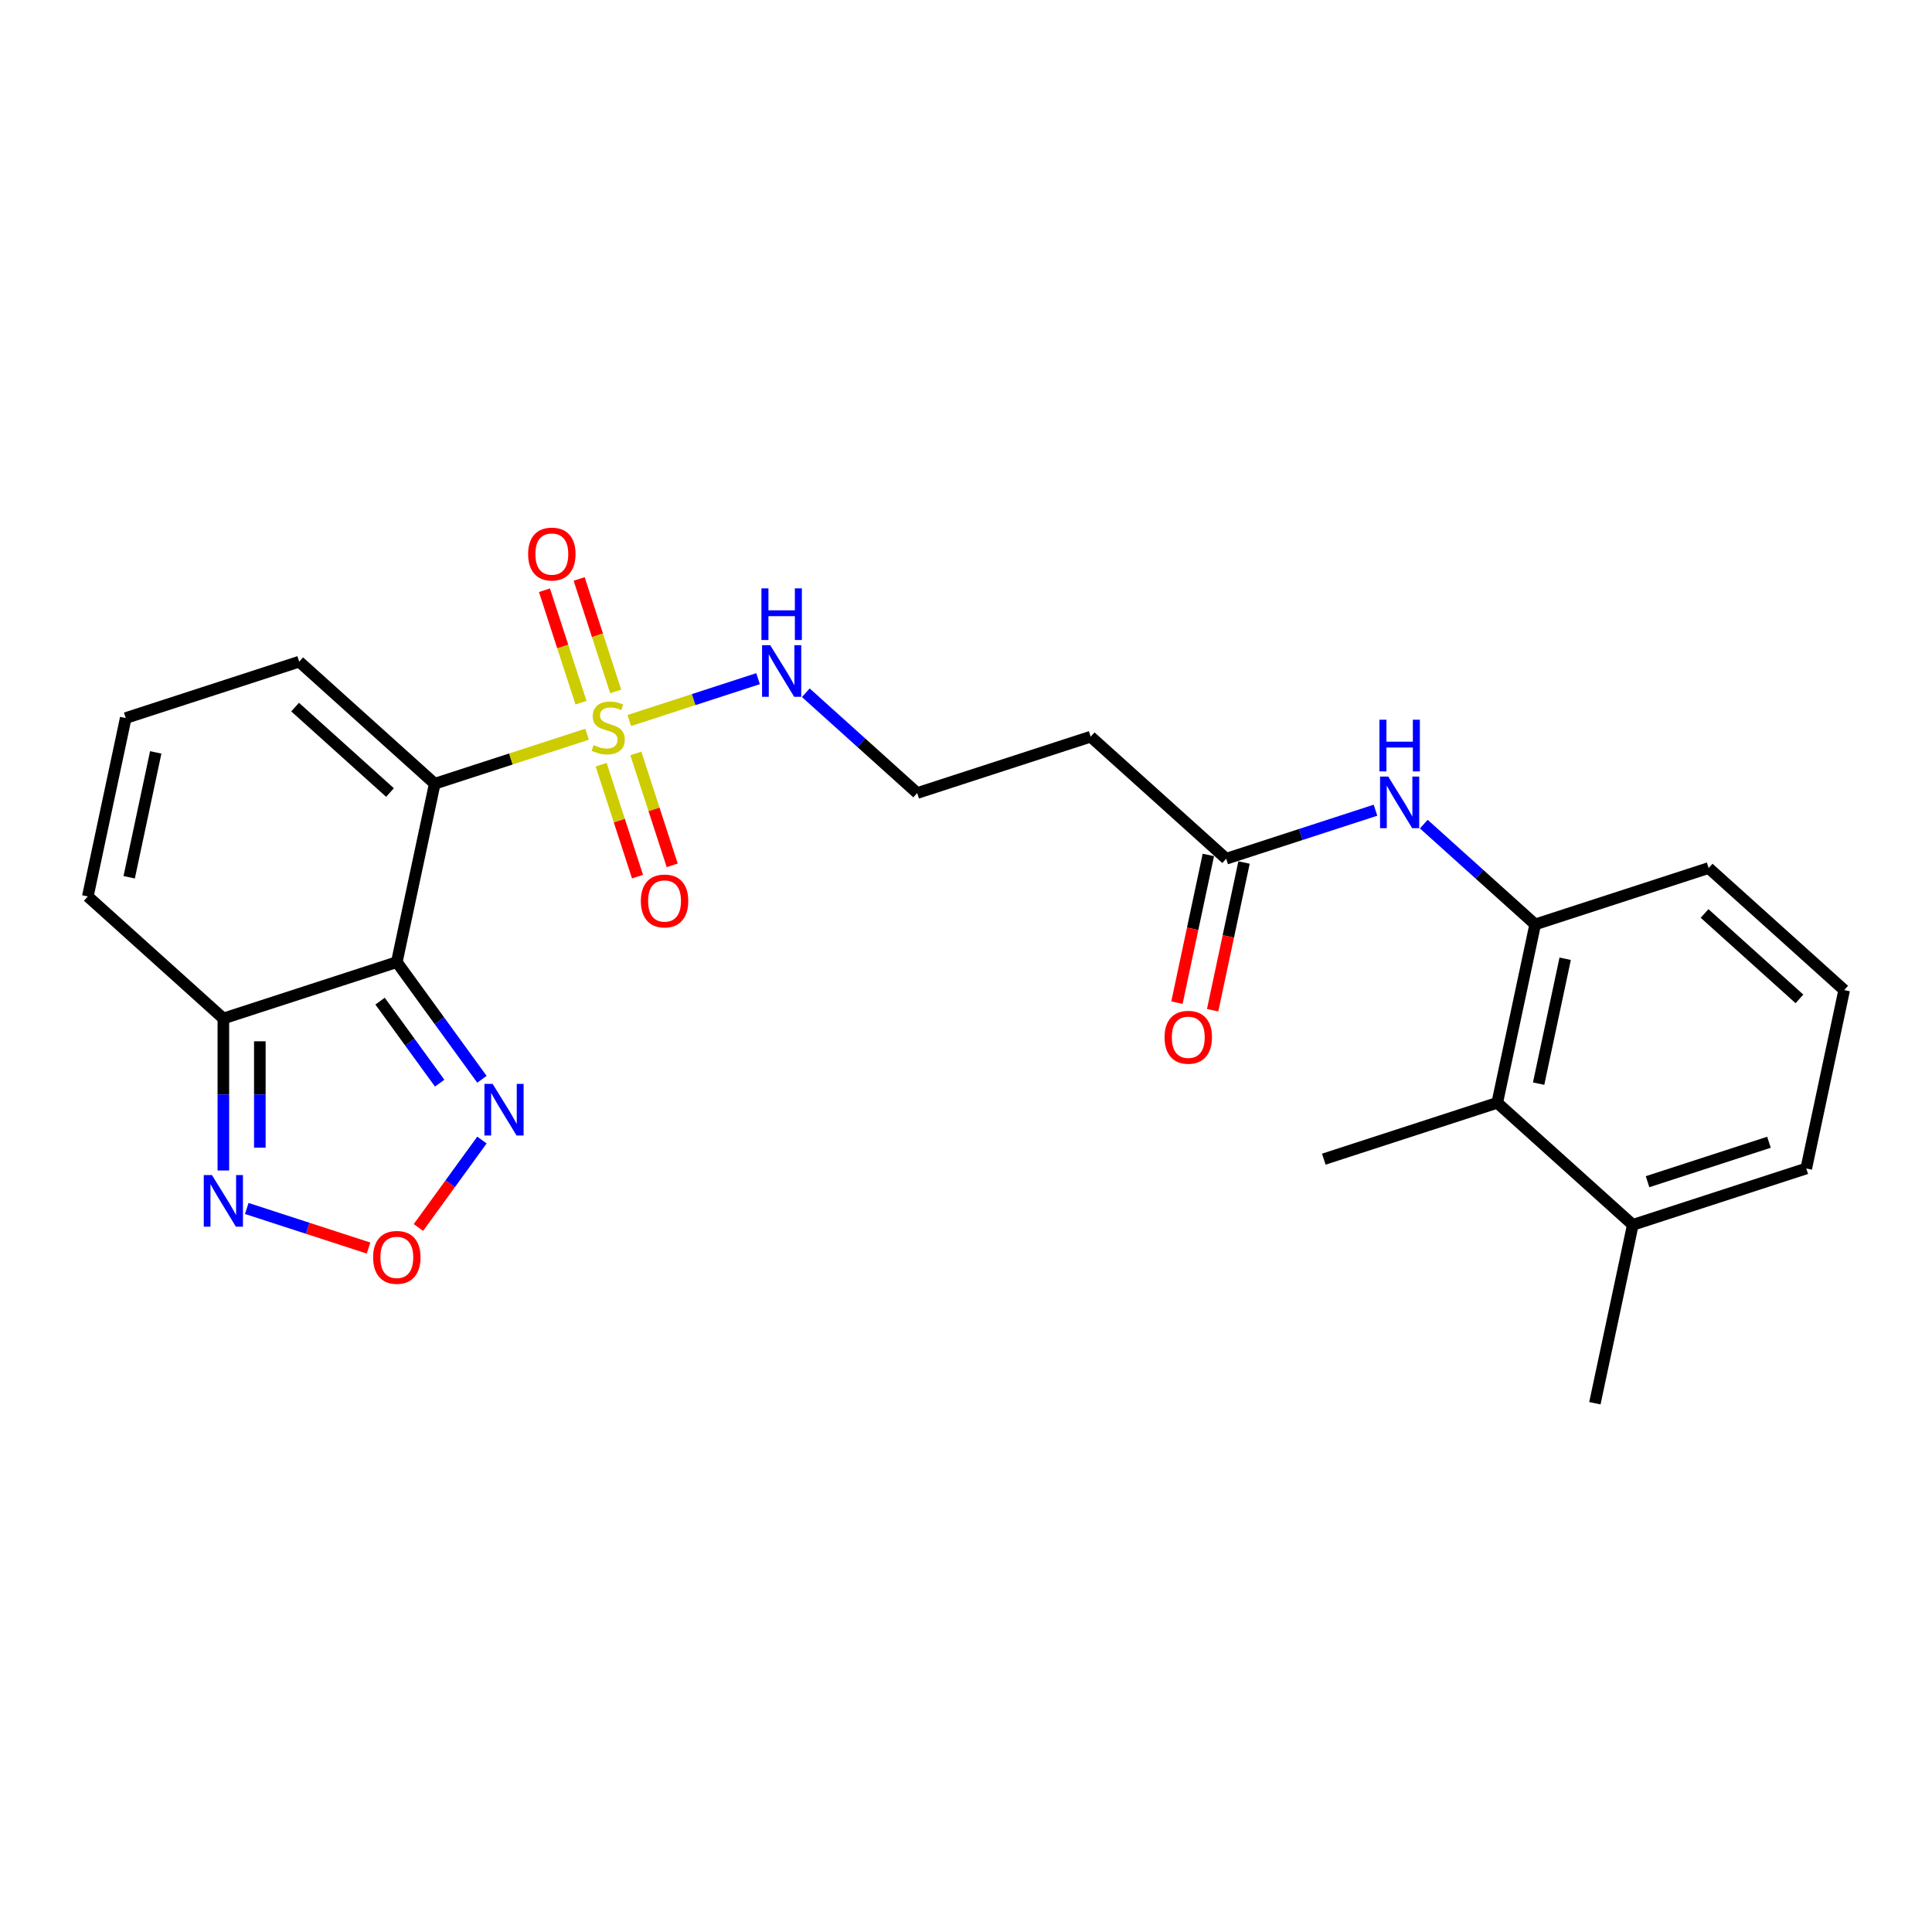 <?xml version='1.0' encoding='iso-8859-1'?>
<svg version='1.1' baseProfile='full'
              xmlns='http://www.w3.org/2000/svg'
                      xmlns:rdkit='http://www.rdkit.org/xml'
                      xmlns:xlink='http://www.w3.org/1999/xlink'
                  xml:space='preserve'
width='1000px' height='1000px' viewBox='0 0 1000 1000'>
<!-- END OF HEADER -->
<rect style='opacity:1.0;fill:#FFFFFF;stroke:none' width='1000' height='1000' x='0' y='0'> </rect>
<path class='bond-0' d='M 225.018,405.656 L 264.443,392.846' style='fill:none;fill-rule:evenodd;stroke:#000000;stroke-width:6px;stroke-linecap:butt;stroke-linejoin:miter;stroke-opacity:1' />
<path class='bond-0' d='M 264.443,392.846 L 303.868,380.036' style='fill:none;fill-rule:evenodd;stroke:#CCCC00;stroke-width:6px;stroke-linecap:butt;stroke-linejoin:miter;stroke-opacity:1' />
<path class='bond-1' d='M 225.018,405.656 L 205.391,497.995' style='fill:none;fill-rule:evenodd;stroke:#000000;stroke-width:6px;stroke-linecap:butt;stroke-linejoin:miter;stroke-opacity:1' />
<path class='bond-9' d='M 225.018,405.656 L 154.864,342.488' style='fill:none;fill-rule:evenodd;stroke:#000000;stroke-width:6px;stroke-linecap:butt;stroke-linejoin:miter;stroke-opacity:1' />
<path class='bond-9' d='M 201.862,410.211 L 152.753,365.994' style='fill:none;fill-rule:evenodd;stroke:#000000;stroke-width:6px;stroke-linecap:butt;stroke-linejoin:miter;stroke-opacity:1' />
<path class='bond-11' d='M 318.68,357.877 L 309.223,328.771' style='fill:none;fill-rule:evenodd;stroke:#CCCC00;stroke-width:6px;stroke-linecap:butt;stroke-linejoin:miter;stroke-opacity:1' />
<path class='bond-11' d='M 309.223,328.771 L 299.767,299.666' style='fill:none;fill-rule:evenodd;stroke:#FF0000;stroke-width:6px;stroke-linecap:butt;stroke-linejoin:miter;stroke-opacity:1' />
<path class='bond-11' d='M 300.724,363.711 L 291.267,334.606' style='fill:none;fill-rule:evenodd;stroke:#CCCC00;stroke-width:6px;stroke-linecap:butt;stroke-linejoin:miter;stroke-opacity:1' />
<path class='bond-11' d='M 291.267,334.606 L 281.81,305.5' style='fill:none;fill-rule:evenodd;stroke:#FF0000;stroke-width:6px;stroke-linecap:butt;stroke-linejoin:miter;stroke-opacity:1' />
<path class='bond-12' d='M 311.153,395.808 L 320.564,424.772' style='fill:none;fill-rule:evenodd;stroke:#CCCC00;stroke-width:6px;stroke-linecap:butt;stroke-linejoin:miter;stroke-opacity:1' />
<path class='bond-12' d='M 320.564,424.772 L 329.975,453.736' style='fill:none;fill-rule:evenodd;stroke:#FF0000;stroke-width:6px;stroke-linecap:butt;stroke-linejoin:miter;stroke-opacity:1' />
<path class='bond-12' d='M 329.109,389.974 L 338.52,418.937' style='fill:none;fill-rule:evenodd;stroke:#CCCC00;stroke-width:6px;stroke-linecap:butt;stroke-linejoin:miter;stroke-opacity:1' />
<path class='bond-12' d='M 338.52,418.937 L 347.931,447.901' style='fill:none;fill-rule:evenodd;stroke:#FF0000;stroke-width:6px;stroke-linecap:butt;stroke-linejoin:miter;stroke-opacity:1' />
<path class='bond-13' d='M 325.732,372.932 L 359.051,362.106' style='fill:none;fill-rule:evenodd;stroke:#CCCC00;stroke-width:6px;stroke-linecap:butt;stroke-linejoin:miter;stroke-opacity:1' />
<path class='bond-13' d='M 359.051,362.106 L 392.37,351.28' style='fill:none;fill-rule:evenodd;stroke:#0000FF;stroke-width:6px;stroke-linecap:butt;stroke-linejoin:miter;stroke-opacity:1' />
<path class='bond-2' d='M 205.391,497.995 L 115.609,527.167' style='fill:none;fill-rule:evenodd;stroke:#000000;stroke-width:6px;stroke-linecap:butt;stroke-linejoin:miter;stroke-opacity:1' />
<path class='bond-3' d='M 205.391,497.995 L 227.422,528.318' style='fill:none;fill-rule:evenodd;stroke:#000000;stroke-width:6px;stroke-linecap:butt;stroke-linejoin:miter;stroke-opacity:1' />
<path class='bond-3' d='M 227.422,528.318 L 249.452,558.64' style='fill:none;fill-rule:evenodd;stroke:#0000FF;stroke-width:6px;stroke-linecap:butt;stroke-linejoin:miter;stroke-opacity:1' />
<path class='bond-3' d='M 196.726,518.189 L 212.147,539.415' style='fill:none;fill-rule:evenodd;stroke:#000000;stroke-width:6px;stroke-linecap:butt;stroke-linejoin:miter;stroke-opacity:1' />
<path class='bond-3' d='M 212.147,539.415 L 227.569,560.641' style='fill:none;fill-rule:evenodd;stroke:#0000FF;stroke-width:6px;stroke-linecap:butt;stroke-linejoin:miter;stroke-opacity:1' />
<path class='bond-5' d='M 115.609,527.167 L 115.609,566.504' style='fill:none;fill-rule:evenodd;stroke:#000000;stroke-width:6px;stroke-linecap:butt;stroke-linejoin:miter;stroke-opacity:1' />
<path class='bond-5' d='M 115.609,566.504 L 115.609,605.842' style='fill:none;fill-rule:evenodd;stroke:#0000FF;stroke-width:6px;stroke-linecap:butt;stroke-linejoin:miter;stroke-opacity:1' />
<path class='bond-5' d='M 134.49,538.968 L 134.49,566.504' style='fill:none;fill-rule:evenodd;stroke:#000000;stroke-width:6px;stroke-linecap:butt;stroke-linejoin:miter;stroke-opacity:1' />
<path class='bond-5' d='M 134.49,566.504 L 134.49,594.04' style='fill:none;fill-rule:evenodd;stroke:#0000FF;stroke-width:6px;stroke-linecap:butt;stroke-linejoin:miter;stroke-opacity:1' />
<path class='bond-25' d='M 115.609,527.167 L 45.455,463.999' style='fill:none;fill-rule:evenodd;stroke:#000000;stroke-width:6px;stroke-linecap:butt;stroke-linejoin:miter;stroke-opacity:1' />
<path class='bond-4' d='M 249.452,590.095 L 233.013,612.722' style='fill:none;fill-rule:evenodd;stroke:#0000FF;stroke-width:6px;stroke-linecap:butt;stroke-linejoin:miter;stroke-opacity:1' />
<path class='bond-4' d='M 233.013,612.722 L 216.574,635.348' style='fill:none;fill-rule:evenodd;stroke:#FF0000;stroke-width:6px;stroke-linecap:butt;stroke-linejoin:miter;stroke-opacity:1' />
<path class='bond-26' d='M 190.759,645.987 L 159.241,635.746' style='fill:none;fill-rule:evenodd;stroke:#FF0000;stroke-width:6px;stroke-linecap:butt;stroke-linejoin:miter;stroke-opacity:1' />
<path class='bond-26' d='M 159.241,635.746 L 127.723,625.505' style='fill:none;fill-rule:evenodd;stroke:#0000FF;stroke-width:6px;stroke-linecap:butt;stroke-linejoin:miter;stroke-opacity:1' />
<path class='bond-6' d='M 794.609,478.47 L 765.781,452.514' style='fill:none;fill-rule:evenodd;stroke:#000000;stroke-width:6px;stroke-linecap:butt;stroke-linejoin:miter;stroke-opacity:1' />
<path class='bond-6' d='M 765.781,452.514 L 736.953,426.557' style='fill:none;fill-rule:evenodd;stroke:#0000FF;stroke-width:6px;stroke-linecap:butt;stroke-linejoin:miter;stroke-opacity:1' />
<path class='bond-10' d='M 794.609,478.47 L 774.982,570.81' style='fill:none;fill-rule:evenodd;stroke:#000000;stroke-width:6px;stroke-linecap:butt;stroke-linejoin:miter;stroke-opacity:1' />
<path class='bond-10' d='M 810.133,496.247 L 796.394,560.884' style='fill:none;fill-rule:evenodd;stroke:#000000;stroke-width:6px;stroke-linecap:butt;stroke-linejoin:miter;stroke-opacity:1' />
<path class='bond-20' d='M 794.609,478.47 L 884.391,449.298' style='fill:none;fill-rule:evenodd;stroke:#000000;stroke-width:6px;stroke-linecap:butt;stroke-linejoin:miter;stroke-opacity:1' />
<path class='bond-7' d='M 711.956,419.364 L 673.314,431.919' style='fill:none;fill-rule:evenodd;stroke:#0000FF;stroke-width:6px;stroke-linecap:butt;stroke-linejoin:miter;stroke-opacity:1' />
<path class='bond-7' d='M 673.314,431.919 L 634.673,444.475' style='fill:none;fill-rule:evenodd;stroke:#000000;stroke-width:6px;stroke-linecap:butt;stroke-linejoin:miter;stroke-opacity:1' />
<path class='bond-8' d='M 634.673,444.475 L 564.518,381.307' style='fill:none;fill-rule:evenodd;stroke:#000000;stroke-width:6px;stroke-linecap:butt;stroke-linejoin:miter;stroke-opacity:1' />
<path class='bond-17' d='M 625.439,442.512 L 617.313,480.742' style='fill:none;fill-rule:evenodd;stroke:#000000;stroke-width:6px;stroke-linecap:butt;stroke-linejoin:miter;stroke-opacity:1' />
<path class='bond-17' d='M 617.313,480.742 L 609.187,518.973' style='fill:none;fill-rule:evenodd;stroke:#FF0000;stroke-width:6px;stroke-linecap:butt;stroke-linejoin:miter;stroke-opacity:1' />
<path class='bond-17' d='M 643.907,446.438 L 635.781,484.668' style='fill:none;fill-rule:evenodd;stroke:#000000;stroke-width:6px;stroke-linecap:butt;stroke-linejoin:miter;stroke-opacity:1' />
<path class='bond-17' d='M 635.781,484.668 L 627.654,522.898' style='fill:none;fill-rule:evenodd;stroke:#FF0000;stroke-width:6px;stroke-linecap:butt;stroke-linejoin:miter;stroke-opacity:1' />
<path class='bond-14' d='M 154.864,342.488 L 65.082,371.66' style='fill:none;fill-rule:evenodd;stroke:#000000;stroke-width:6px;stroke-linecap:butt;stroke-linejoin:miter;stroke-opacity:1' />
<path class='bond-18' d='M 774.982,570.81 L 845.136,633.977' style='fill:none;fill-rule:evenodd;stroke:#000000;stroke-width:6px;stroke-linecap:butt;stroke-linejoin:miter;stroke-opacity:1' />
<path class='bond-22' d='M 774.982,570.81 L 685.2,599.981' style='fill:none;fill-rule:evenodd;stroke:#000000;stroke-width:6px;stroke-linecap:butt;stroke-linejoin:miter;stroke-opacity:1' />
<path class='bond-19' d='M 417.081,358.566 L 445.909,384.523' style='fill:none;fill-rule:evenodd;stroke:#0000FF;stroke-width:6px;stroke-linecap:butt;stroke-linejoin:miter;stroke-opacity:1' />
<path class='bond-19' d='M 445.909,384.523 L 474.736,410.479' style='fill:none;fill-rule:evenodd;stroke:#000000;stroke-width:6px;stroke-linecap:butt;stroke-linejoin:miter;stroke-opacity:1' />
<path class='bond-15' d='M 65.082,371.66 L 45.455,463.999' style='fill:none;fill-rule:evenodd;stroke:#000000;stroke-width:6px;stroke-linecap:butt;stroke-linejoin:miter;stroke-opacity:1' />
<path class='bond-15' d='M 80.606,389.436 L 66.867,454.074' style='fill:none;fill-rule:evenodd;stroke:#000000;stroke-width:6px;stroke-linecap:butt;stroke-linejoin:miter;stroke-opacity:1' />
<path class='bond-16' d='M 564.518,381.307 L 474.736,410.479' style='fill:none;fill-rule:evenodd;stroke:#000000;stroke-width:6px;stroke-linecap:butt;stroke-linejoin:miter;stroke-opacity:1' />
<path class='bond-24' d='M 845.136,633.977 L 825.509,726.316' style='fill:none;fill-rule:evenodd;stroke:#000000;stroke-width:6px;stroke-linecap:butt;stroke-linejoin:miter;stroke-opacity:1' />
<path class='bond-27' d='M 845.136,633.977 L 934.918,604.805' style='fill:none;fill-rule:evenodd;stroke:#000000;stroke-width:6px;stroke-linecap:butt;stroke-linejoin:miter;stroke-opacity:1' />
<path class='bond-27' d='M 852.769,611.645 L 915.616,591.225' style='fill:none;fill-rule:evenodd;stroke:#000000;stroke-width:6px;stroke-linecap:butt;stroke-linejoin:miter;stroke-opacity:1' />
<path class='bond-21' d='M 884.391,449.298 L 954.545,512.466' style='fill:none;fill-rule:evenodd;stroke:#000000;stroke-width:6px;stroke-linecap:butt;stroke-linejoin:miter;stroke-opacity:1' />
<path class='bond-21' d='M 882.281,472.804 L 931.389,517.022' style='fill:none;fill-rule:evenodd;stroke:#000000;stroke-width:6px;stroke-linecap:butt;stroke-linejoin:miter;stroke-opacity:1' />
<path class='bond-23' d='M 954.545,512.466 L 934.918,604.805' style='fill:none;fill-rule:evenodd;stroke:#000000;stroke-width:6px;stroke-linecap:butt;stroke-linejoin:miter;stroke-opacity:1' />
<path  class='atom-1' d='M 307.248 385.66
Q 307.55 385.773, 308.796 386.302
Q 310.042 386.83, 311.402 387.17
Q 312.799 387.472, 314.158 387.472
Q 316.688 387.472, 318.161 386.264
Q 319.633 385.018, 319.633 382.865
Q 319.633 381.393, 318.878 380.486
Q 318.161 379.58, 317.028 379.089
Q 315.895 378.598, 314.007 378.032
Q 311.628 377.314, 310.193 376.635
Q 308.796 375.955, 307.777 374.52
Q 306.795 373.085, 306.795 370.669
Q 306.795 367.308, 309.06 365.231
Q 311.364 363.154, 315.895 363.154
Q 318.992 363.154, 322.503 364.627
L 321.635 367.534
Q 318.425 366.213, 316.008 366.213
Q 313.403 366.213, 311.968 367.308
Q 310.533 368.365, 310.571 370.215
Q 310.571 371.65, 311.288 372.519
Q 312.044 373.387, 313.101 373.878
Q 314.196 374.369, 316.008 374.936
Q 318.425 375.691, 319.86 376.446
Q 321.295 377.201, 322.314 378.749
Q 323.372 380.26, 323.372 382.865
Q 323.372 386.566, 320.88 388.567
Q 318.425 390.531, 314.309 390.531
Q 311.93 390.531, 310.118 390.002
Q 308.343 389.511, 306.228 388.643
L 307.248 385.66
' fill='#CCCC00'/>
<path  class='atom-4' d='M 254.97 561.001
L 263.73 575.161
Q 264.599 576.558, 265.996 579.088
Q 267.393 581.618, 267.468 581.769
L 267.468 561.001
L 271.018 561.001
L 271.018 587.735
L 267.355 587.735
L 257.953 572.253
Q 256.858 570.441, 255.687 568.364
Q 254.554 566.287, 254.214 565.645
L 254.214 587.735
L 250.74 587.735
L 250.74 561.001
L 254.97 561.001
' fill='#0000FF'/>
<path  class='atom-5' d='M 193.119 650.816
Q 193.119 644.397, 196.291 640.81
Q 199.462 637.222, 205.391 637.222
Q 211.319 637.222, 214.491 640.81
Q 217.663 644.397, 217.663 650.816
Q 217.663 657.311, 214.454 661.012
Q 211.244 664.675, 205.391 664.675
Q 199.5 664.675, 196.291 661.012
Q 193.119 657.349, 193.119 650.816
M 205.391 661.654
Q 209.469 661.654, 211.659 658.935
Q 213.887 656.178, 213.887 650.816
Q 213.887 645.568, 211.659 642.924
Q 209.469 640.243, 205.391 640.243
Q 201.313 640.243, 199.085 642.887
Q 196.895 645.53, 196.895 650.816
Q 196.895 656.216, 199.085 658.935
Q 201.313 661.654, 205.391 661.654
' fill='#FF0000'/>
<path  class='atom-6' d='M 109.699 608.202
L 118.46 622.362
Q 119.329 623.759, 120.726 626.289
Q 122.123 628.819, 122.198 628.97
L 122.198 608.202
L 125.748 608.202
L 125.748 634.936
L 122.085 634.936
L 112.683 619.454
Q 111.588 617.642, 110.417 615.565
Q 109.284 613.488, 108.944 612.846
L 108.944 634.936
L 105.47 634.936
L 105.47 608.202
L 109.699 608.202
' fill='#0000FF'/>
<path  class='atom-8' d='M 718.545 401.936
L 727.306 416.096
Q 728.174 417.493, 729.571 420.023
Q 730.968 422.553, 731.044 422.704
L 731.044 401.936
L 734.593 401.936
L 734.593 428.67
L 730.931 428.67
L 721.528 413.188
Q 720.433 411.376, 719.262 409.299
Q 718.13 407.222, 717.79 406.58
L 717.79 428.67
L 714.316 428.67
L 714.316 401.936
L 718.545 401.936
' fill='#0000FF'/>
<path  class='atom-8' d='M 713.995 372.527
L 717.62 372.527
L 717.62 383.893
L 731.289 383.893
L 731.289 372.527
L 734.914 372.527
L 734.914 399.262
L 731.289 399.262
L 731.289 386.914
L 717.62 386.914
L 717.62 399.262
L 713.995 399.262
L 713.995 372.527
' fill='#0000FF'/>
<path  class='atom-12' d='M 273.356 286.777
Q 273.356 280.358, 276.528 276.771
Q 279.7 273.183, 285.628 273.183
Q 291.557 273.183, 294.729 276.771
Q 297.9 280.358, 297.9 286.777
Q 297.9 293.272, 294.691 296.973
Q 291.481 300.636, 285.628 300.636
Q 279.737 300.636, 276.528 296.973
Q 273.356 293.31, 273.356 286.777
M 285.628 297.615
Q 289.706 297.615, 291.896 294.896
Q 294.124 292.139, 294.124 286.777
Q 294.124 281.529, 291.896 278.885
Q 289.706 276.204, 285.628 276.204
Q 281.55 276.204, 279.322 278.848
Q 277.132 281.491, 277.132 286.777
Q 277.132 292.177, 279.322 294.896
Q 281.55 297.615, 285.628 297.615
' fill='#FF0000'/>
<path  class='atom-13' d='M 331.7 466.341
Q 331.7 459.922, 334.872 456.334
Q 338.043 452.747, 343.972 452.747
Q 349.9 452.747, 353.072 456.334
Q 356.244 459.922, 356.244 466.341
Q 356.244 472.836, 353.035 476.537
Q 349.825 480.199, 343.972 480.199
Q 338.081 480.199, 334.872 476.537
Q 331.7 472.874, 331.7 466.341
M 343.972 477.178
Q 348.05 477.178, 350.24 474.46
Q 352.468 471.703, 352.468 466.341
Q 352.468 461.092, 350.24 458.449
Q 348.05 455.768, 343.972 455.768
Q 339.894 455.768, 337.666 458.411
Q 335.476 461.055, 335.476 466.341
Q 335.476 471.741, 337.666 474.46
Q 339.894 477.178, 343.972 477.178
' fill='#FF0000'/>
<path  class='atom-14' d='M 398.672 333.944
L 407.433 348.105
Q 408.301 349.502, 409.698 352.032
Q 411.096 354.562, 411.171 354.713
L 411.171 333.944
L 414.721 333.944
L 414.721 360.679
L 411.058 360.679
L 401.655 345.197
Q 400.56 343.385, 399.39 341.308
Q 398.257 339.231, 397.917 338.589
L 397.917 360.679
L 394.443 360.679
L 394.443 333.944
L 398.672 333.944
' fill='#0000FF'/>
<path  class='atom-14' d='M 394.122 304.536
L 397.747 304.536
L 397.747 315.902
L 411.417 315.902
L 411.417 304.536
L 415.042 304.536
L 415.042 331.271
L 411.417 331.271
L 411.417 318.923
L 397.747 318.923
L 397.747 331.271
L 394.122 331.271
L 394.122 304.536
' fill='#0000FF'/>
<path  class='atom-18' d='M 602.773 536.89
Q 602.773 530.47, 605.945 526.883
Q 609.117 523.296, 615.045 523.296
Q 620.974 523.296, 624.146 526.883
Q 627.318 530.47, 627.318 536.89
Q 627.318 543.384, 624.108 547.085
Q 620.898 550.748, 615.045 550.748
Q 609.155 550.748, 605.945 547.085
Q 602.773 543.422, 602.773 536.89
M 615.045 547.727
Q 619.124 547.727, 621.314 545.008
Q 623.542 542.252, 623.542 536.89
Q 623.542 531.641, 621.314 528.998
Q 619.124 526.317, 615.045 526.317
Q 610.967 526.317, 608.739 528.96
Q 606.549 531.603, 606.549 536.89
Q 606.549 542.289, 608.739 545.008
Q 610.967 547.727, 615.045 547.727
' fill='#FF0000'/>
</svg>
